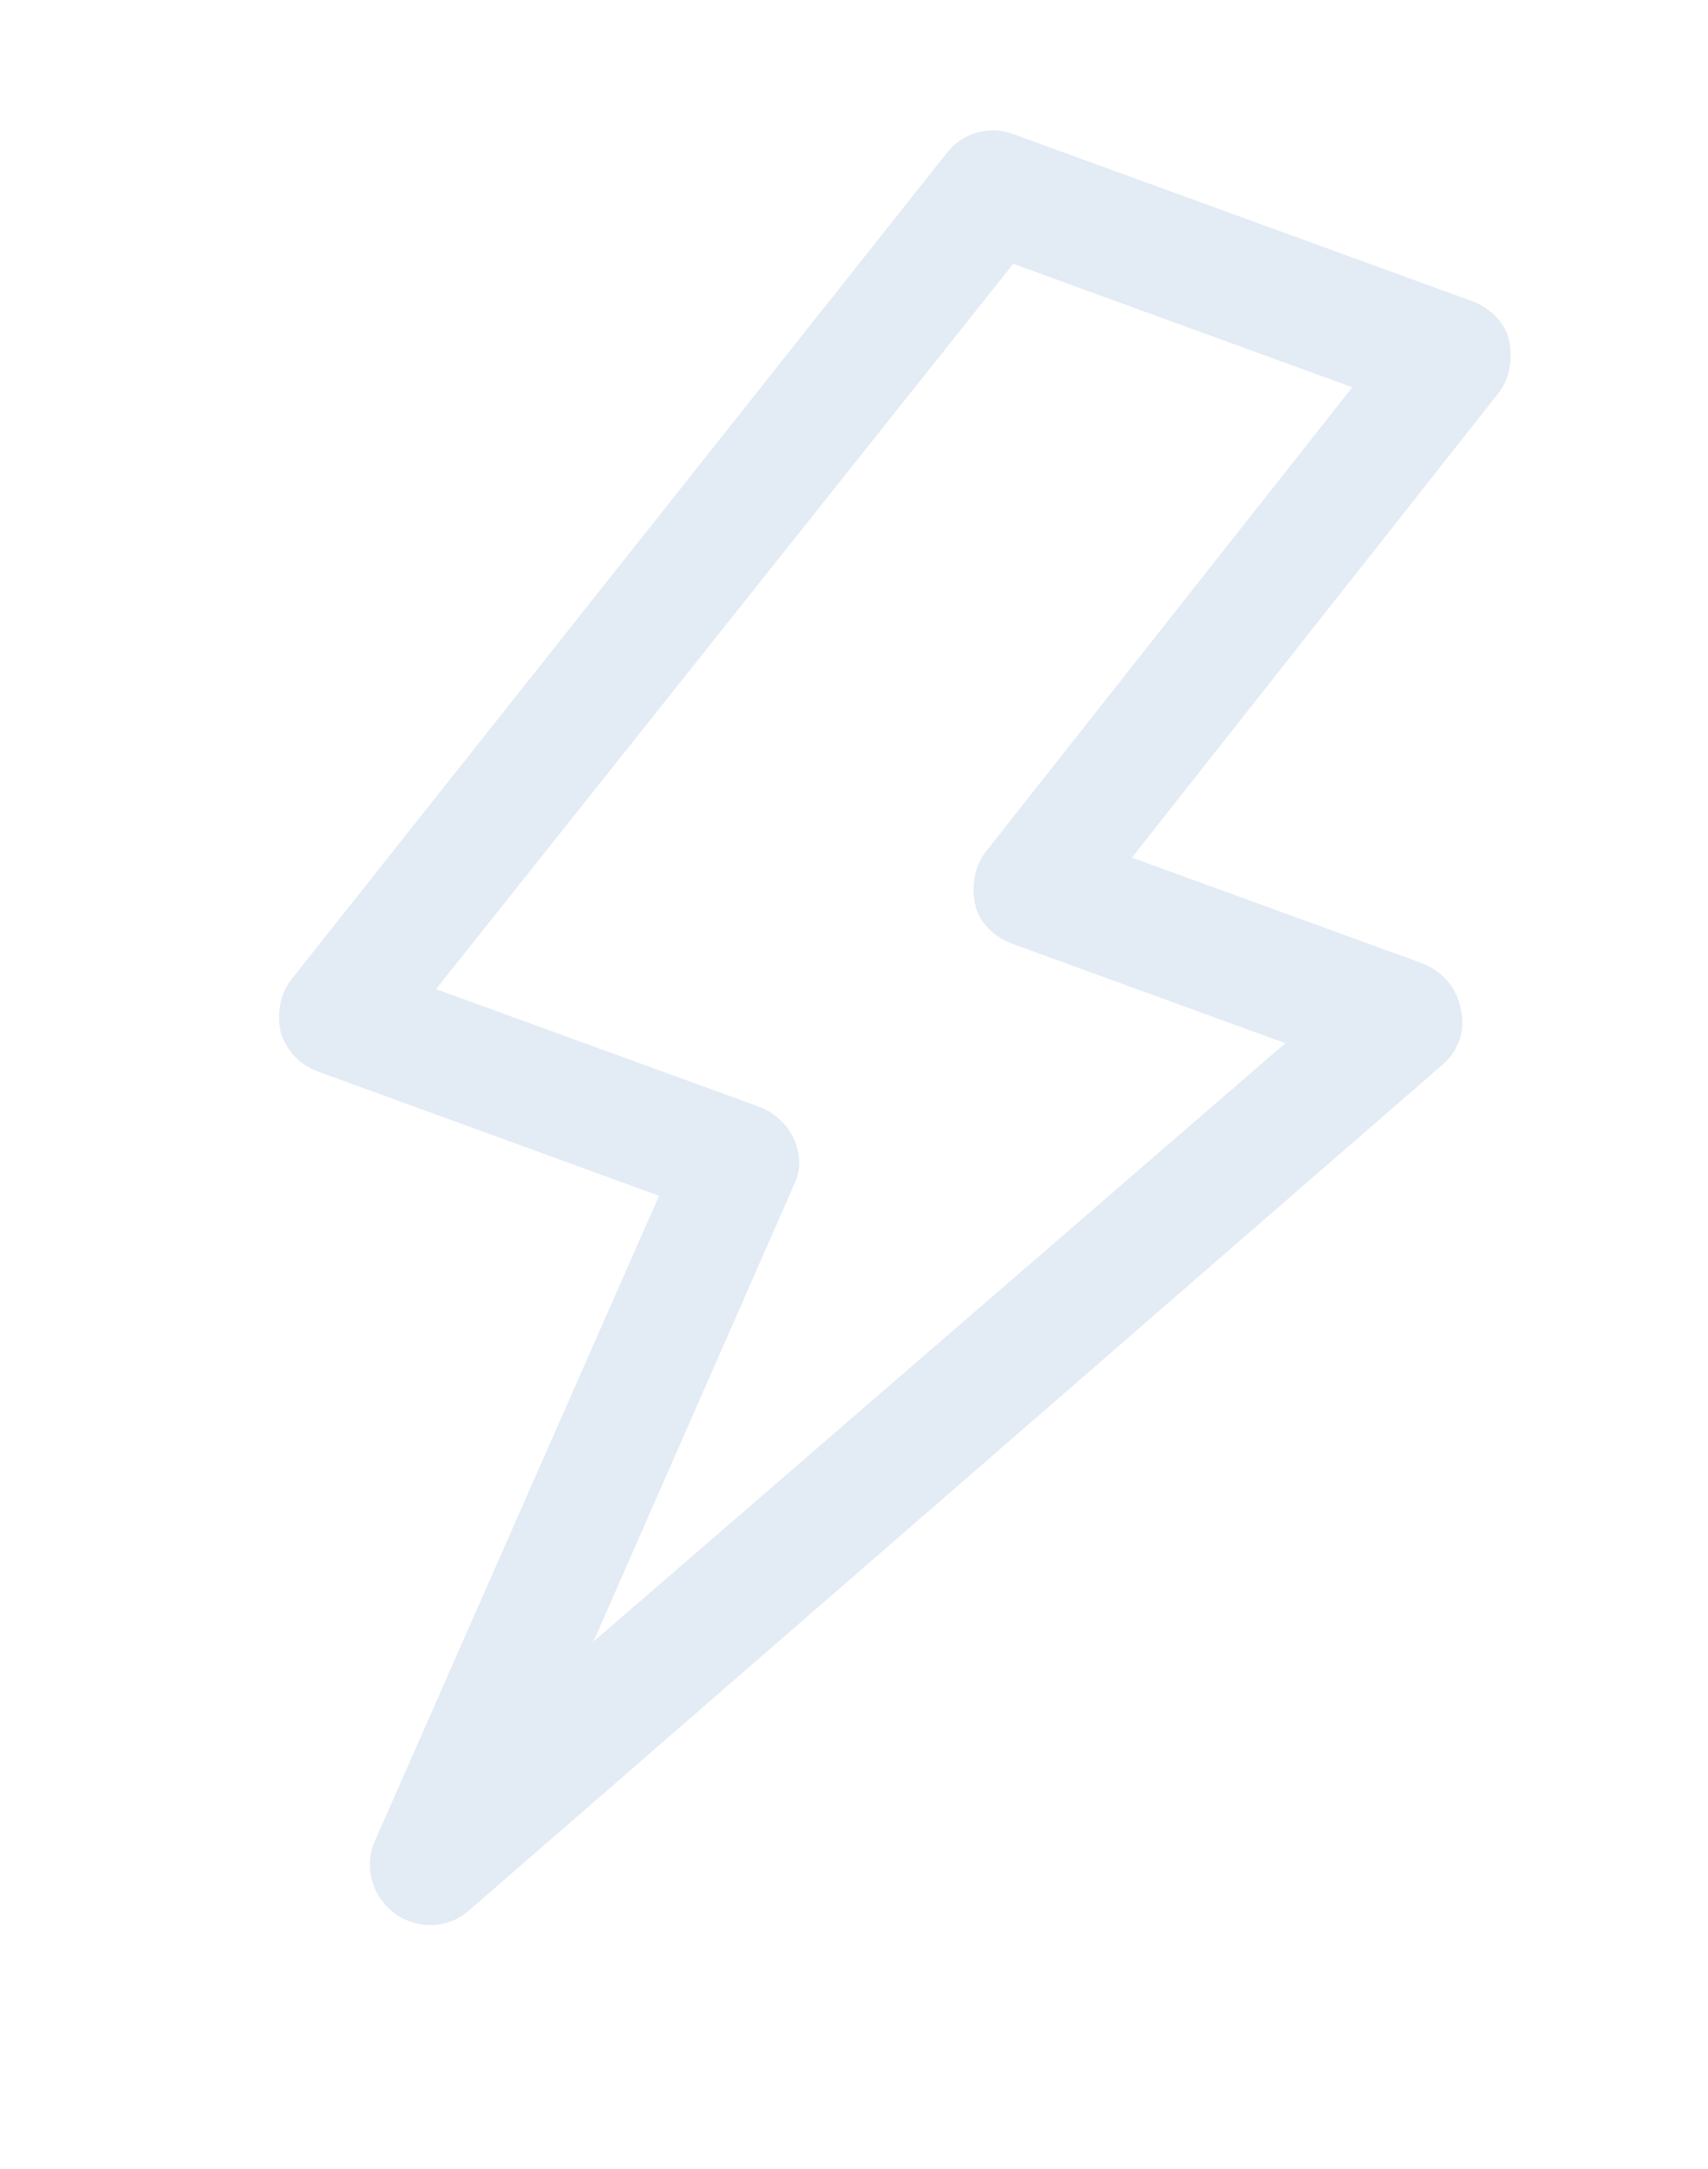 <svg width="89" height="113" viewBox="0 0 89 113" fill="none" xmlns="http://www.w3.org/2000/svg">
<path opacity="0.13" d="M76.116 52.577C75.942 51.517 75.169 50.571 74.083 50.175L58.978 44.678L78.063 20.502C78.68 19.729 78.838 18.679 78.629 17.717C78.421 16.755 77.576 16.005 76.687 15.681L52.796 6.986C51.513 6.519 50.142 6.906 49.284 8.033L15.197 51.005C14.58 51.777 14.421 52.827 14.63 53.789C14.938 54.787 15.684 55.502 16.573 55.825L34.343 62.293L19.542 95.892C18.945 97.225 19.371 98.82 20.611 99.714C20.871 99.92 21.168 100.028 21.365 100.1C22.451 100.495 23.652 100.267 24.501 99.469L75.182 55.449C75.996 54.748 76.388 53.672 76.116 52.577ZM30.919 85.524L41.362 61.746C41.745 61 41.734 60.11 41.355 59.307C40.976 58.505 40.293 57.924 39.504 57.636L22.72 51.528L52.797 13.742L70.468 20.174L51.383 44.35C50.766 45.122 50.608 46.172 50.817 47.134C51.026 48.096 51.87 48.847 52.759 49.17L66.975 54.345L30.919 85.524Z" fill="#286BB1"/>
</svg>
